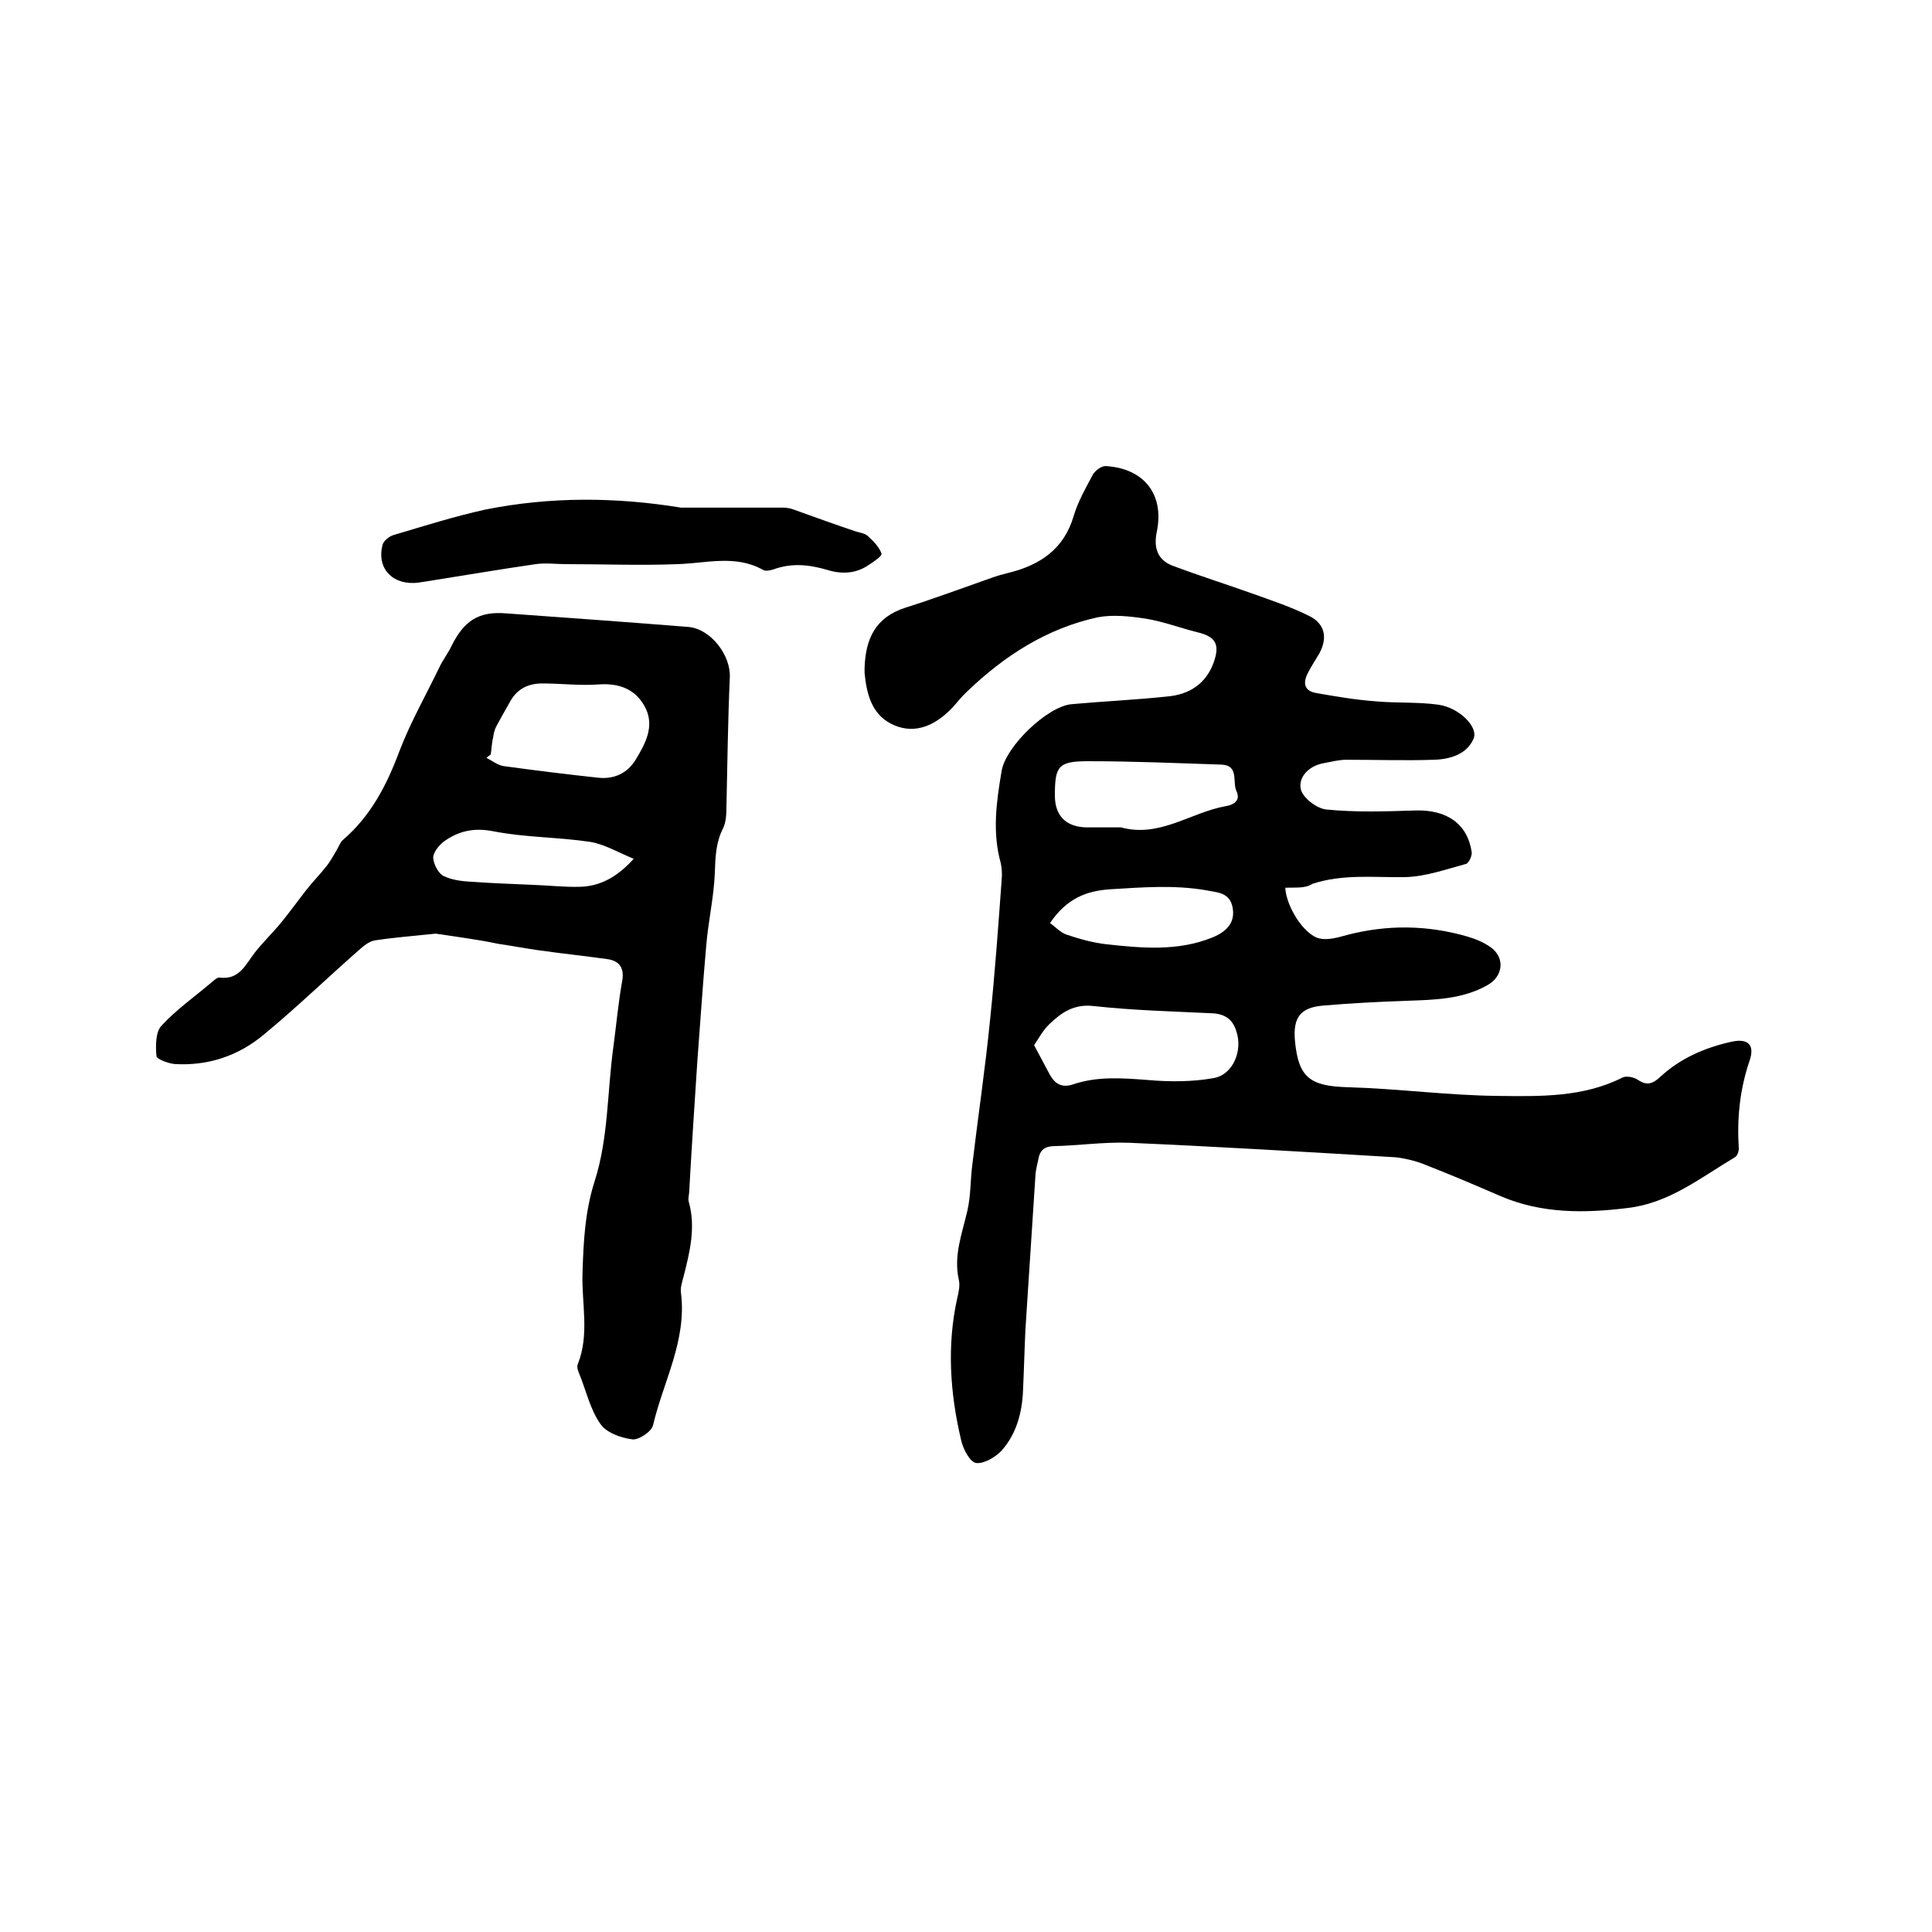 <svg enable-background="new 0 0 400 400" viewBox="0 0 400 400" xmlns="http://www.w3.org/2000/svg"><path d="m266.1 183.8c.2 3.9 3.9 9.8 7.1 10.5 1.7.4 3.8-.2 5.6-.7 8.4-2.2 16.7-2.1 25 .3 1.7.5 3.4 1.2 4.8 2.2 3.1 2.2 2.6 6.1-.7 7.9-5.2 2.9-10.9 3-16.6 3.2-5.8.2-11.6.5-17.4 1-4.7.4-6.2 2.5-5.8 7.2.7 7.8 3.2 9.5 11.1 9.7 10.3.3 20.7 1.7 31 1.8 8.7.1 17.6.3 25.7-3.8.8-.4 2.3-.1 3.1.4 1.9 1.3 3.1 1 4.8-.6 4.1-3.8 9.2-6 14.6-7.2 3.5-.8 5 .6 3.8 4-2 5.9-2.6 11.9-2.2 18.1 0 .6-.3 1.5-.8 1.8-7.1 4.2-13.6 9.5-22.2 10.5-8.9 1.1-17.7 1.2-26.2-2.4-5.3-2.3-10.7-4.6-16.1-6.7-1.8-.7-3.9-1.2-5.8-1.4-18.4-1.1-36.7-2.2-55.1-3-5.3-.2-10.6.6-15.8.7-1.8.1-2.7.9-3 2.6-.2 1-.5 2.1-.6 3.1-.7 10.8-1.4 21.5-2.1 32.3-.2 4.2-.3 8.5-.5 12.7-.2 4.6-1.4 8.9-4.4 12.3-1.3 1.4-3.7 2.8-5.3 2.6-1.3-.2-2.7-2.9-3.1-4.7-2.3-9.7-3-19.6-.8-29.5.3-1.2.6-2.6.3-3.8-1.1-5 .7-9.5 1.8-14.3.7-3.1.6-6.3 1-9.4 1.2-10.1 2.7-20.1 3.7-30.2 1-9.7 1.7-19.4 2.4-29.1.1-1 0-2.2-.2-3.2-1.8-6.4-.9-12.8.2-19.2.9-5 9.4-13.2 14.4-13.7 6.6-.6 13.3-.9 19.9-1.6 4.5-.4 8-2.6 9.6-7.1 1.3-3.7.4-5.3-3.4-6.2-3.6-.9-7-2.2-10.6-2.8-3.3-.5-6.8-.9-10-.3-10.6 2.3-19.4 8-27.1 15.4-1.1 1-2 2.2-3 3.3-4 4.2-8.4 5.6-12.8 3.3-4-2.1-5-6.3-5.4-10.5 0-.3 0-.6 0-1 .2-6 2.2-10.5 8.5-12.5 6-1.9 11.9-4.1 17.9-6.2 1.1-.4 2.2-.7 3.4-1 6.5-1.6 11.5-4.9 13.5-11.8.9-3 2.5-5.8 4-8.6.5-.8 1.8-1.8 2.7-1.7 7.9.5 12.1 5.9 10.5 13.6-.7 3.4.2 5.8 3.2 7 5.6 2.1 11.3 3.9 16.9 5.9 3.9 1.4 7.8 2.7 11.4 4.5 3.3 1.6 3.9 4.5 2.2 7.7-.8 1.4-1.7 2.7-2.4 4.1-1.1 2.1-.8 3.8 1.8 4.2 4 .7 8.1 1.4 12.2 1.7 4.3.4 8.7.1 13 .7s8.3 4.6 7.3 7c-1.4 3.3-4.9 4.3-8.2 4.4-6 .2-12 0-18.1 0-1.6 0-3.1.4-4.7.7-3 .5-5.3 2.8-4.8 5.3.3 1.8 3.3 4.1 5.3 4.3 6.1.6 12.2.4 18.4.2 6.5-.2 10.8 2.7 11.7 8.6.1.8-.6 2.4-1.3 2.5-4.1 1.1-8.3 2.6-12.5 2.7-6.4.1-12.9-.7-19.2 1.4-1.5 1-3.6.7-5.6.8zm-52 32.6c1.1 2 2.1 4 3.2 6s2.5 2.9 4.9 2.1c5-1.7 10.2-1.3 15.4-.9 4.6.4 9.3.4 13.7-.4 4-.7 6-5.7 4.7-9.6-.7-2.4-2.2-3.6-4.8-3.8-8.2-.4-16.5-.6-24.7-1.5-4.1-.5-6.7 1.3-9.2 3.7-1.3 1.2-2.2 2.9-3.2 4.4zm18-45.1c8 2.2 14.4-3.1 21.7-4.4 1.3-.2 3.2-1 2.2-3.1-.9-1.9.6-5.4-3.2-5.5-9.2-.3-18.3-.7-27.5-.7-6.2 0-6.9 1-6.9 7.1 0 4.2 2.3 6.5 6.5 6.6zm-14.7 19.8c1.1.8 2.2 2 3.4 2.4 2.7.9 5.5 1.7 8.3 2 7.3.8 14.7 1.5 21.9-1.4 3.4-1.4 4.7-3.4 4.2-6.2-.6-3.2-3.2-3.1-5.6-3.6-6.5-1.1-13-.6-19.5-.2-5.3.3-9.3 2-12.7 7z"/><path d="m90.2 193.3c-4.8.5-8.7.8-12.6 1.4-1.2.2-2.4 1.2-3.4 2.1-6.6 5.8-12.9 11.9-19.7 17.5-5.2 4.3-11.4 6.4-18.3 6-1.3-.1-3.7-1-3.8-1.6-.2-2.1-.2-5 1-6.3 3.1-3.4 7-6.1 10.5-9.1.5-.4 1.1-1 1.6-.9 4 .5 5.3-2.6 7.2-5.1 1.7-2.2 3.8-4.2 5.6-6.4 1.7-2.1 3.3-4.3 5-6.5 1.4-1.8 3-3.4 4.4-5.2.7-.9 1.3-2 1.9-3 .5-.8.8-1.8 1.4-2.3 5.8-5 9.1-11.4 11.7-18.4 2.3-6 5.5-11.6 8.3-17.4.7-1.5 1.8-2.9 2.5-4.4 2.6-5.2 5.6-7.2 11.4-6.7 12.6.9 25.1 1.8 37.6 2.8 4.7.4 8.8 5.9 8.6 10.4-.4 9-.5 18-.7 27 0 1.4-.1 3.1-.7 4.3-1.5 2.9-1.6 6-1.7 9.2-.2 5.1-1.4 10.2-1.8 15.3-.7 7.8-1.2 15.6-1.8 23.4-.6 9.1-1.2 18.1-1.7 27.2 0 .7-.3 1.5-.1 2.2 1.5 5.3.2 10.5-1.1 15.6-.3 1.1-.7 2.3-.5 3.4 1.2 9.8-3.7 18.3-5.8 27.3-.3 1.3-3 3.1-4.3 2.9-2.4-.3-5.4-1.4-6.6-3.2-2.1-3-2.9-6.7-4.3-10.2-.3-.7-.6-1.5-.4-2.1 2.5-6.2.8-12.6 1-18.9.2-6.5.5-12.7 2.5-19 2.9-9 2.6-18.6 3.9-27.9.6-4.5 1-9 1.8-13.5.5-2.6-.4-4.2-2.9-4.6-4.9-.7-9.8-1.2-14.7-1.9-2.7-.4-5.4-.9-8.1-1.3-4.2-.9-9-1.5-12.9-2.1zm11.4-37.1c-.3.2-.6.5-.9.7 1.2.6 2.3 1.5 3.5 1.7 6.5.9 13 1.7 19.5 2.4 3.3.4 6.1-.8 7.9-3.7 2-3.3 3.9-6.8 2.1-10.6-1.9-3.9-5.3-5.3-9.7-5-3.9.3-7.8-.2-11.7-.2-2.8 0-5.1 1-6.6 3.6-1 1.8-2 3.5-2.9 5.2-.4.7-.6 1.6-.7 2.4-.3 1.1-.3 2.3-.5 3.5zm29.6 21.6c-3.2-1.3-6-3-9-3.5-6.7-1-13.5-.9-20.1-2.2-4.1-.8-7.3 0-10.3 2.2-1 .8-2.2 2.3-2.1 3.4.1 1.3 1.1 3.2 2.2 3.7 1.9.9 4.2 1.1 6.4 1.2 4 .3 8 .4 12 .6 3.3.1 6.5.5 9.8.4 4.1-.1 7.7-2 11.1-5.8z"/><path d="m141 105.1h21.2c.8 0 1.7.2 2.4.5 4.2 1.5 8.3 3 12.5 4.4.9.3 2 .4 2.6 1 1.1 1 2.3 2.2 2.8 3.6.2.5-1.6 1.7-2.7 2.4-2.6 1.8-5.6 1.9-8.5 1-3.7-1.1-7.4-1.5-11.2-.1-.6.2-1.6.4-2.1.1-5.7-3.2-11.7-1.4-17.7-1.2-7.7.3-15.4 0-23.1 0-2.1 0-4.2-.3-6.3 0-7.6 1.1-15.2 2.4-22.8 3.6-.8.1-1.7.3-2.5.3-4.7.1-7.6-3.3-6.4-7.9.2-.8 1.3-1.7 2.2-2 6.4-1.9 12.7-3.9 19.1-5.3 13.5-2.7 27-2.6 40.5-.4z"/></svg>